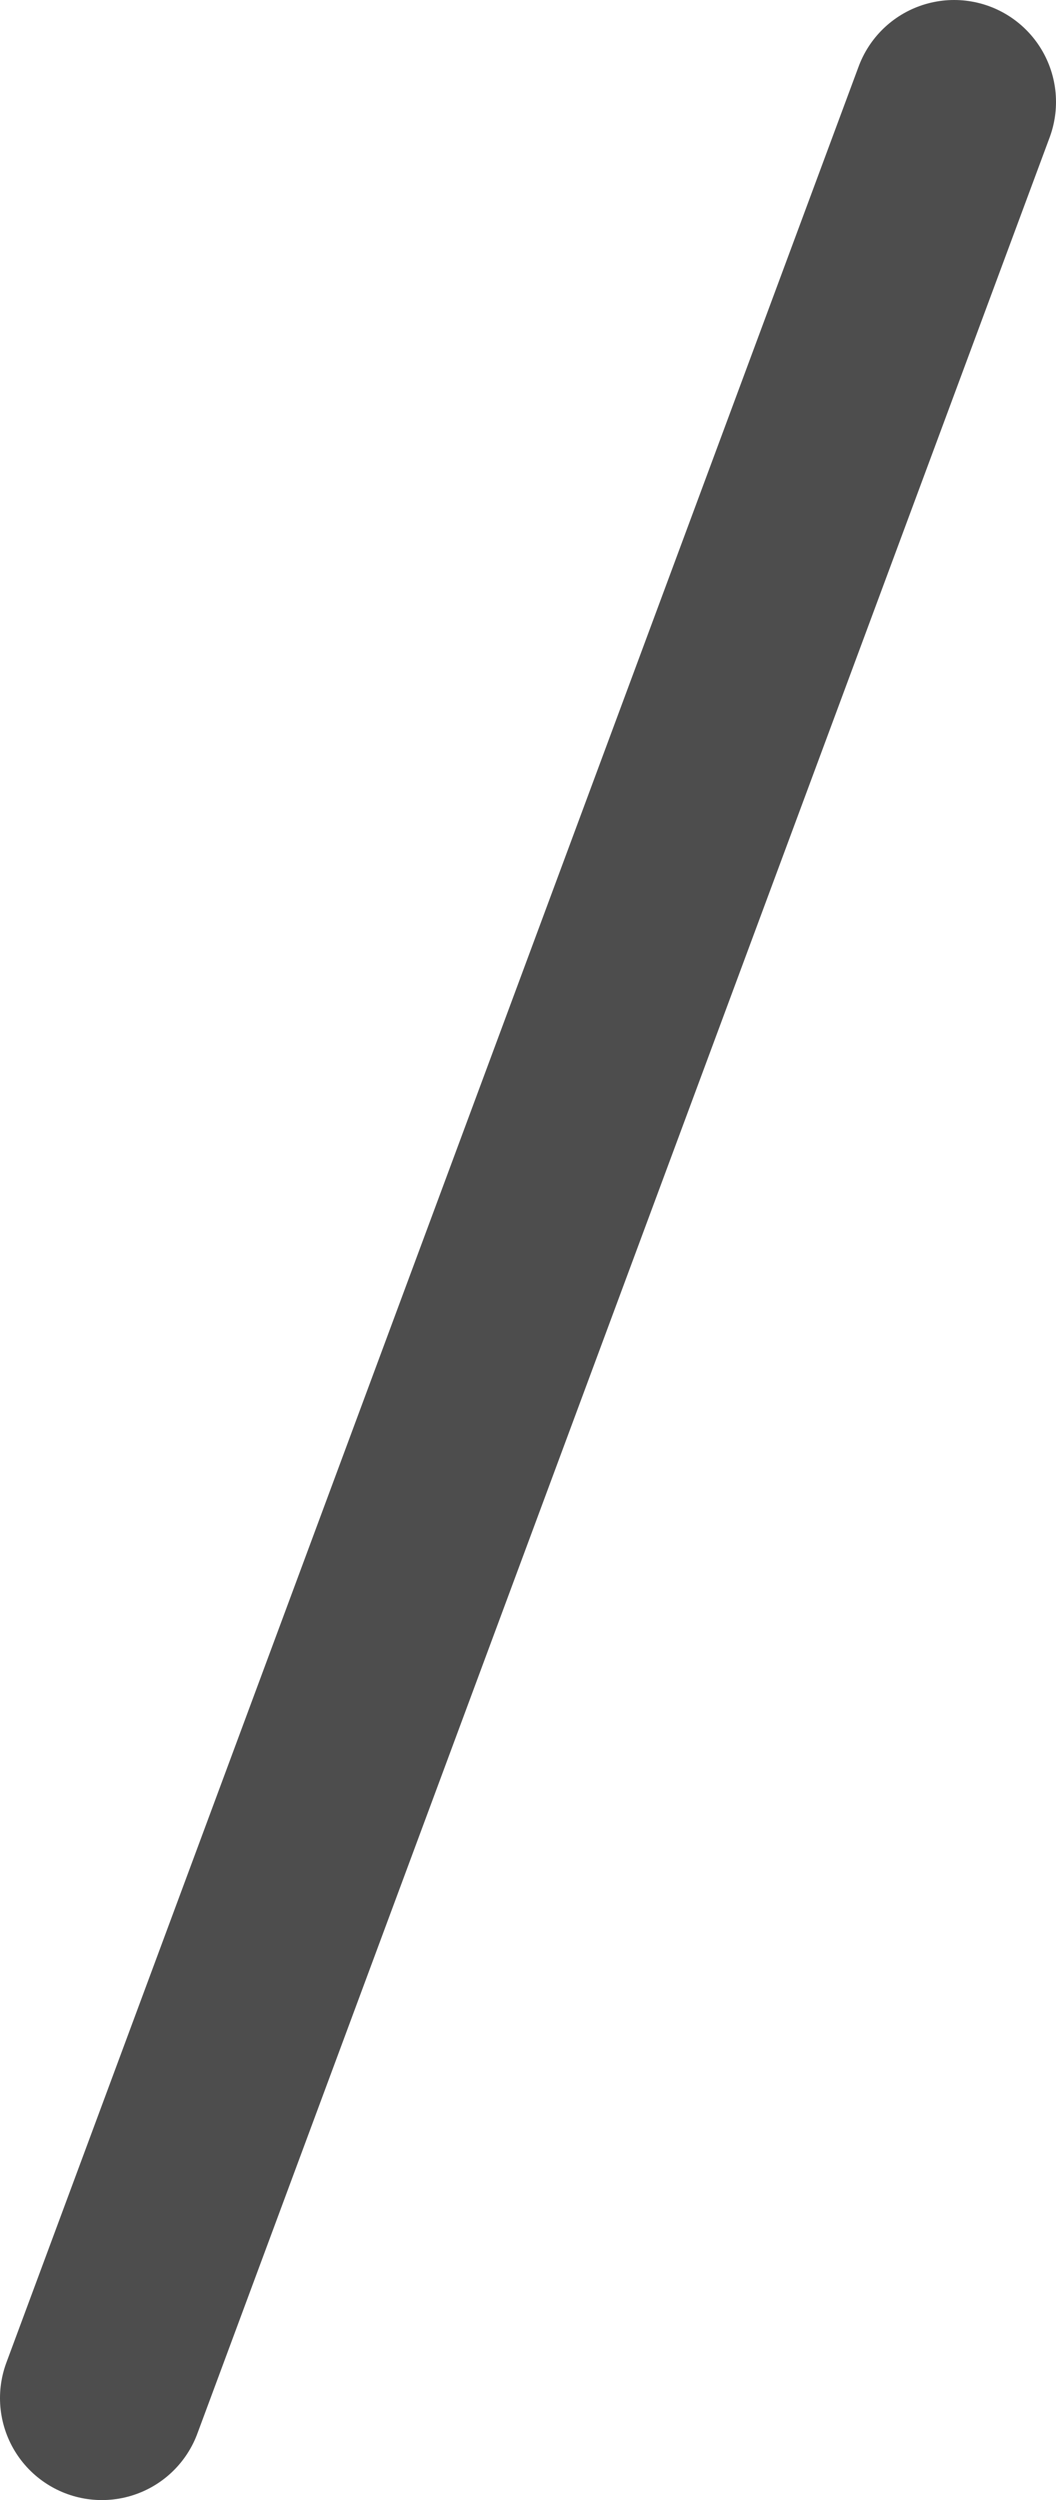 <svg xmlns="http://www.w3.org/2000/svg" viewBox="0 0 15.55 36.78"><defs><style>.cls-1{fill:none;stroke:#4d4d4d;stroke-linecap:round;stroke-miterlimit:10;stroke-width:3px;}</style></defs><g id="レイヤー_2" data-name="レイヤー 2"><g id="デザイン"><line class="cls-1" x1="14.05" y1="1.5" x2="1.5" y2="35.28"/></g></g></svg>